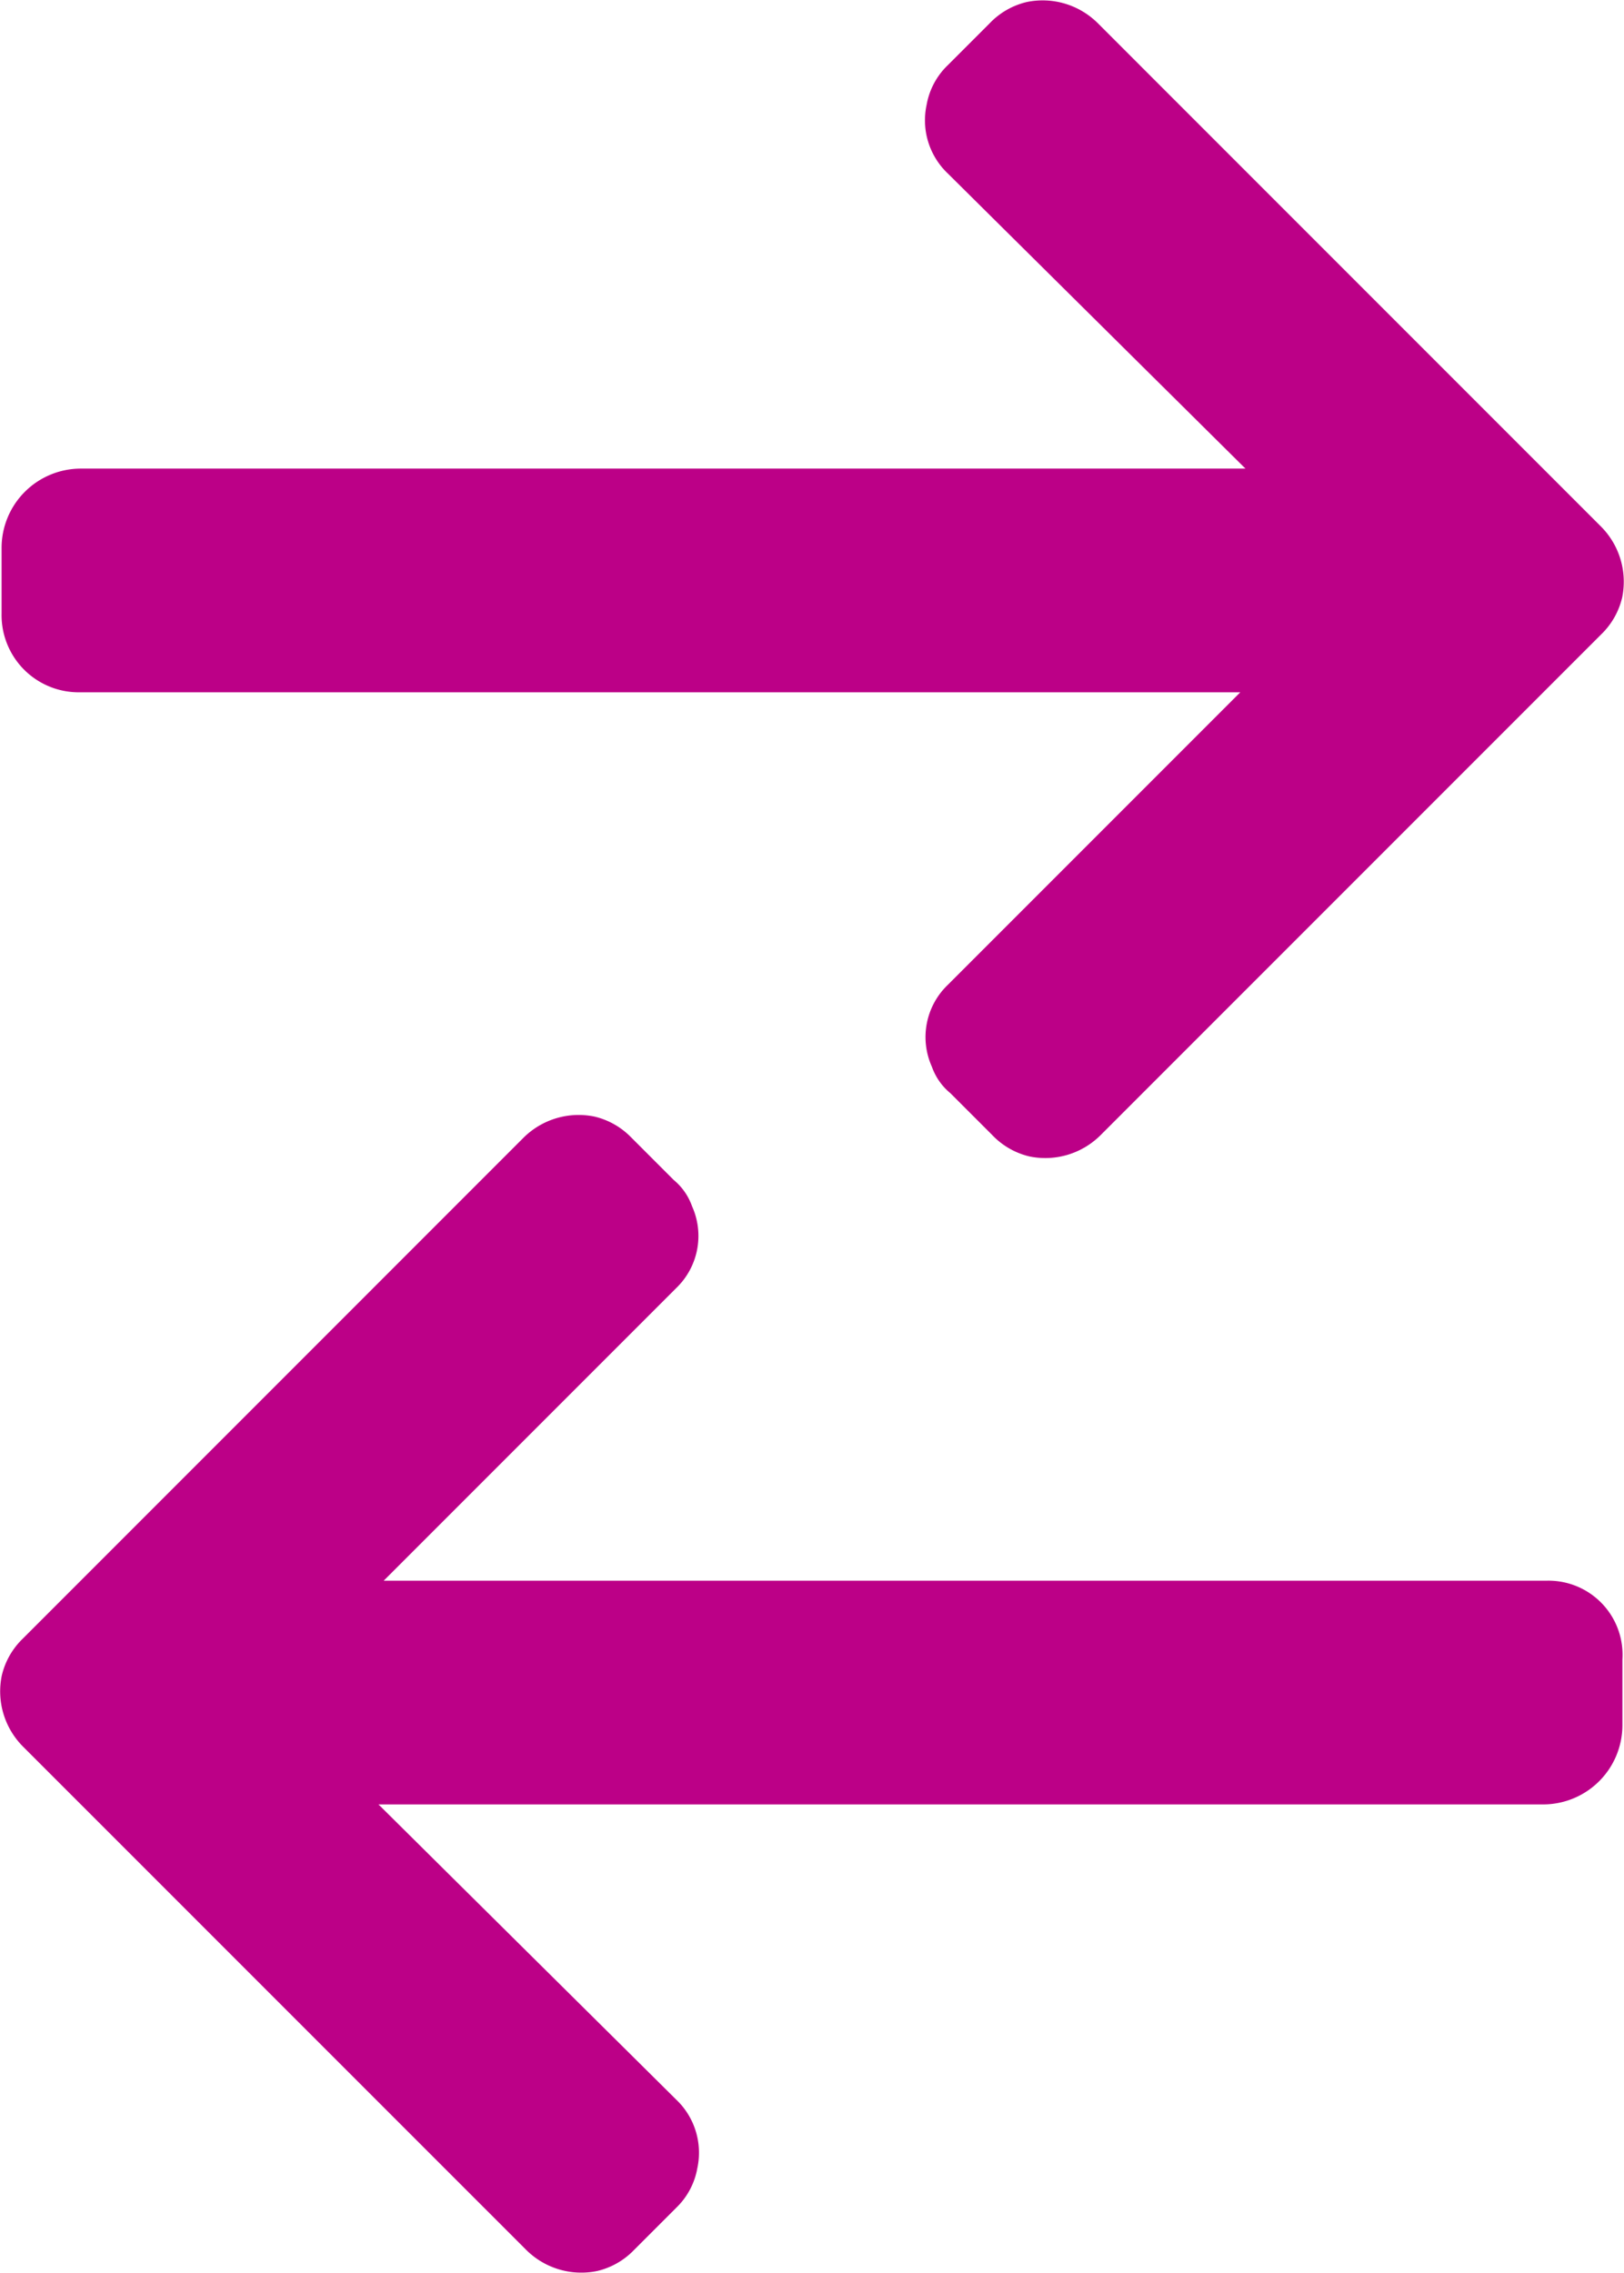 <svg xmlns="http://www.w3.org/2000/svg" viewBox="0 0 29.761 41.641">
    <g data-name="Group 109">
        <path fill="#bc0087" d="M1.429 12.683h21.3l-5.361 5.361a1.324 1.324 0 0 0-.29 1.5 1.1 1.1 0 0 0 .338.483l.773.773a1.378 1.378 0 0 0 .676.386 1.433 1.433 0 0 0 1.3-.386l9.176-9.176a1.376 1.376 0 0 0 .386-.676 1.432 1.432 0 0 0-.386-1.3L20.116.423a1.433 1.433 0 0 0-1.3-.386 1.376 1.376 0 0 0-.676.386l-.773.773a1.327 1.327 0 0 0-.386.724 1.342 1.342 0 0 0 .386 1.256l5.457 5.409H1.478a1.453 1.453 0 0 0-1.449 1.449v1.208a1.413 1.413 0 0 0 1.4 1.441z" data-name="Path 137"/>
        <path fill="#bc0087" d="M28.331 28.959h-21.3l5.361-5.361a1.325 1.325 0 0 0 .29-1.5 1.1 1.1 0 0 0-.338-.483l-.773-.773a1.379 1.379 0 0 0-.676-.386 1.434 1.434 0 0 0-1.3.386L.419 30.019a1.375 1.375 0 0 0-.386.676 1.432 1.432 0 0 0 .386 1.3l9.225 9.224a1.431 1.431 0 0 0 1.3.386 1.372 1.372 0 0 0 .676-.386l.773-.773a1.328 1.328 0 0 0 .386-.724 1.342 1.342 0 0 0-.386-1.256l-5.457-5.409h21.347a1.453 1.453 0 0 0 1.449-1.449V30.4a1.357 1.357 0 0 0-1.401-1.441z" data-name="Path 138"/>
    </g>
</svg>
